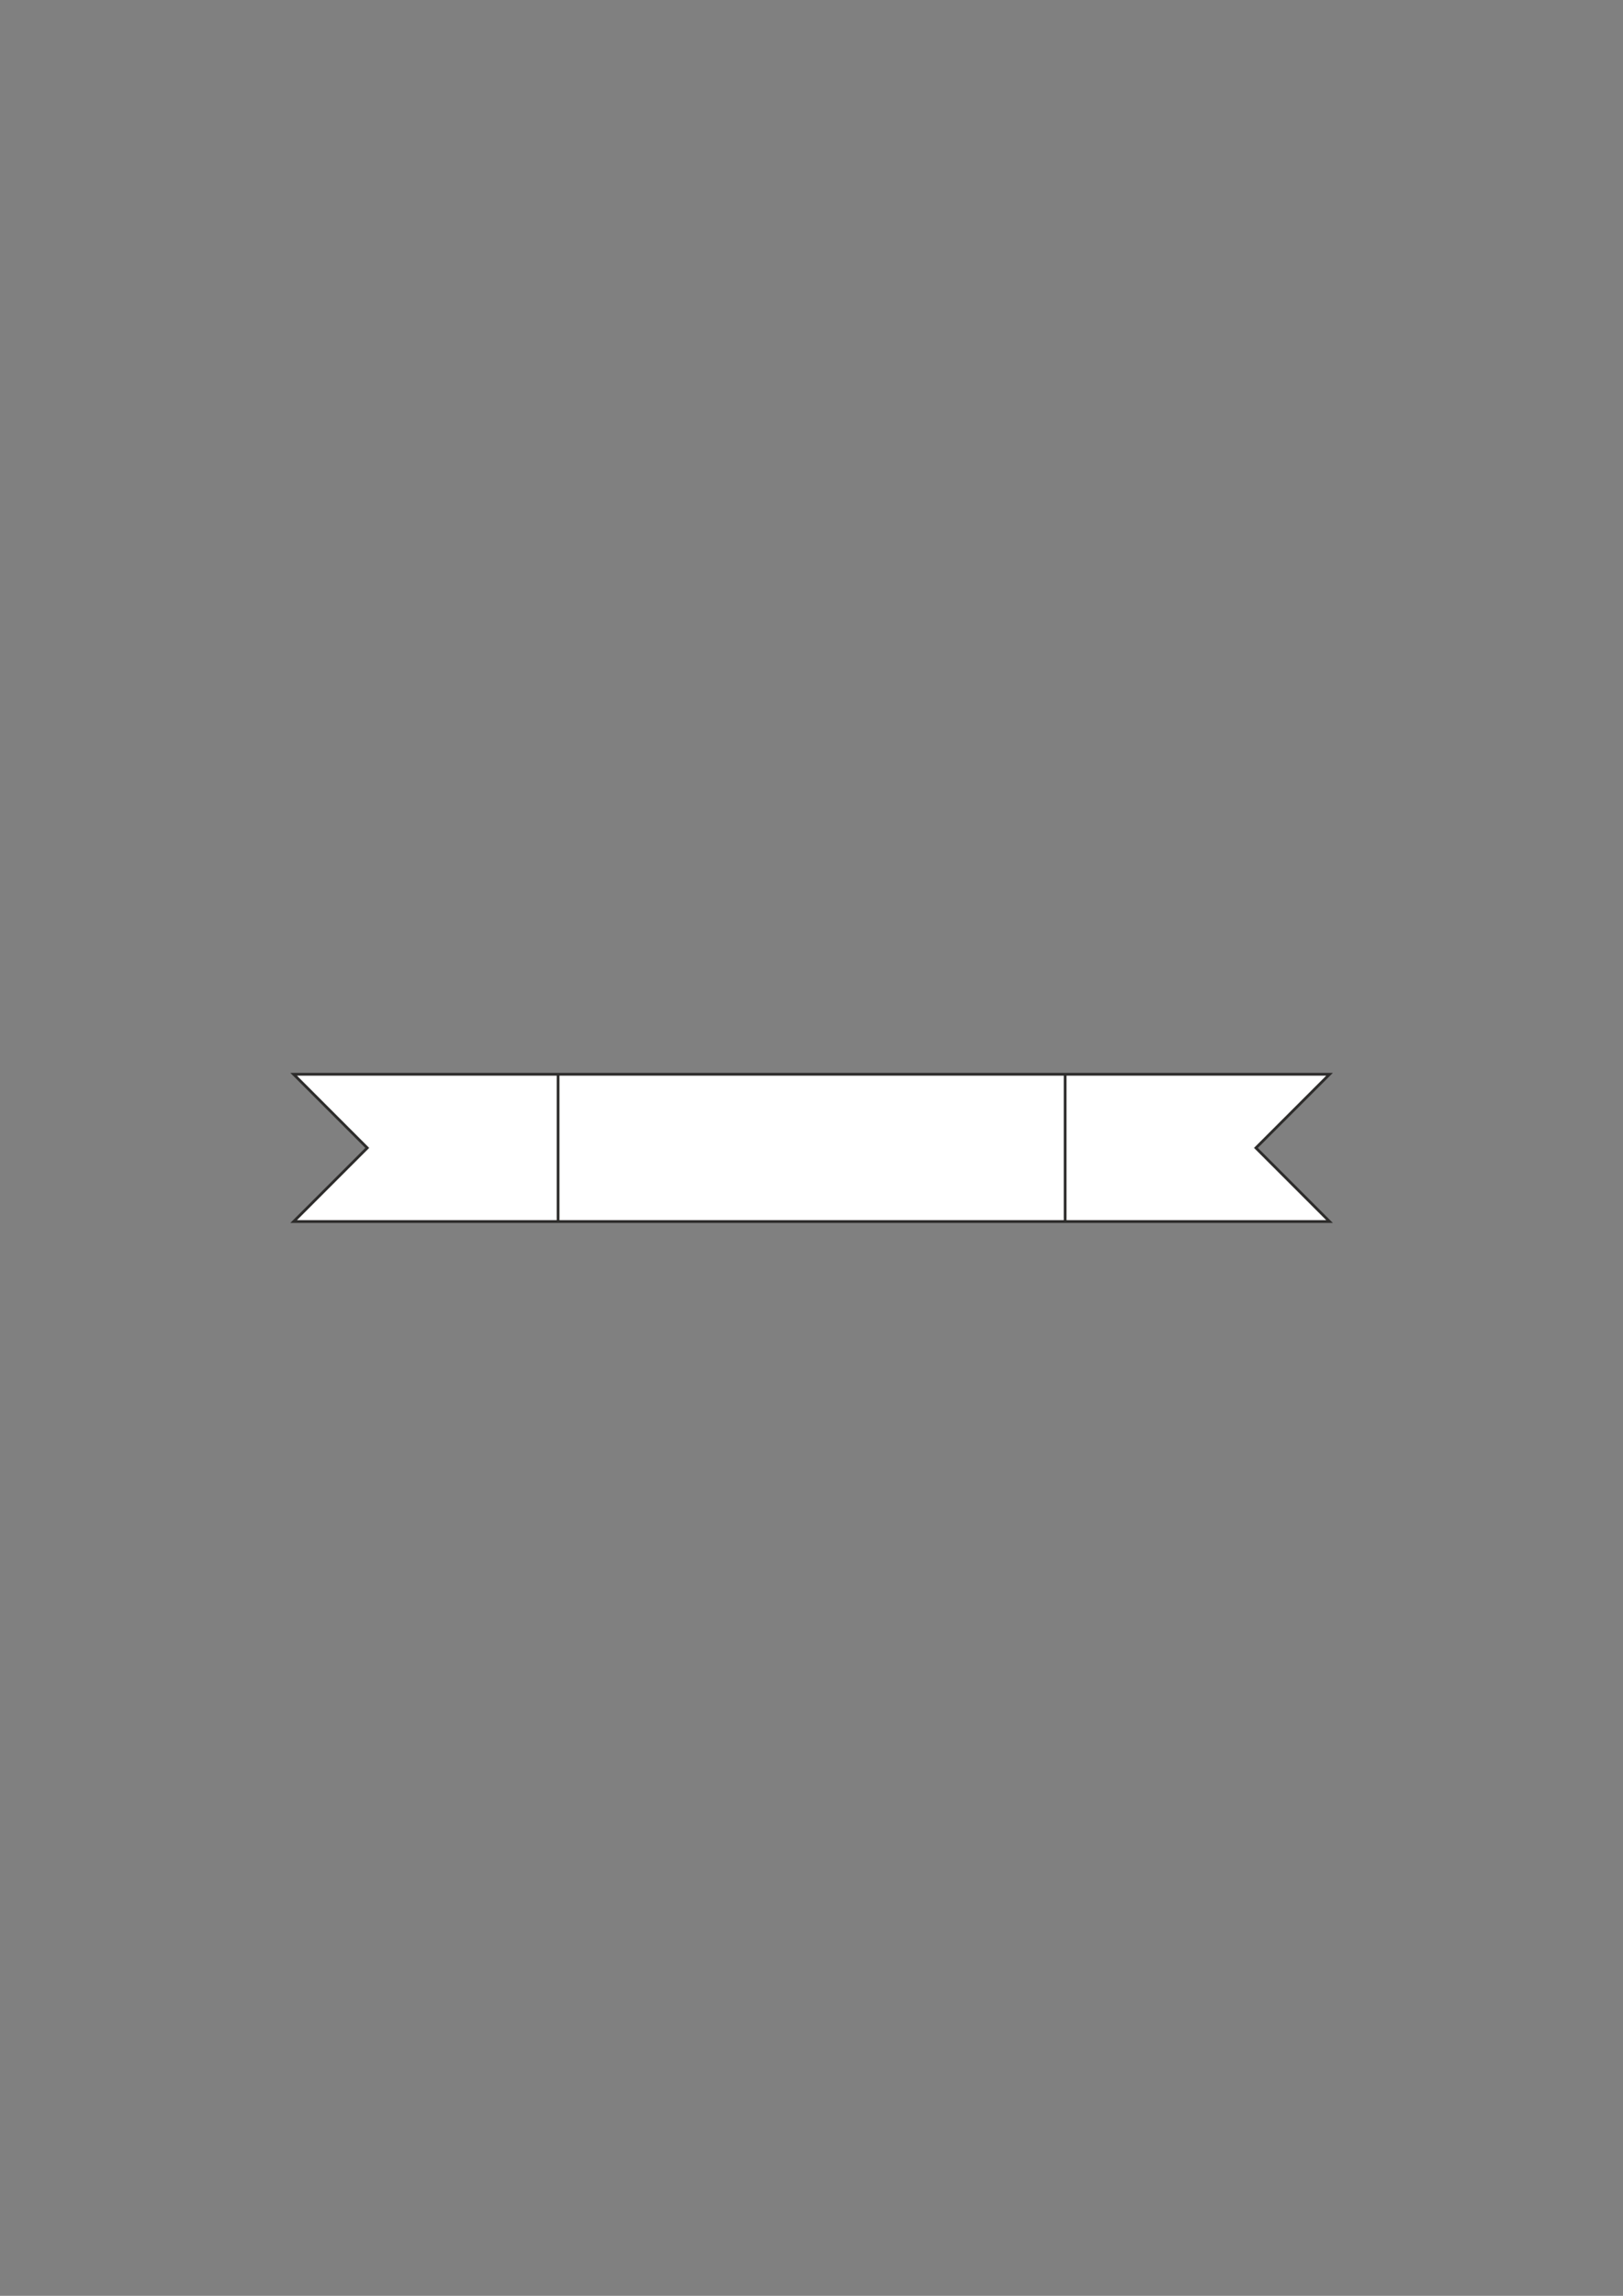 <?xml version="1.0" encoding="utf-8"?>
<!-- Created by UniConvertor 2.0rc4 (https://sk1project.net/) -->
<svg xmlns="http://www.w3.org/2000/svg" height="841.89pt" viewBox="0 0 595.276 841.89" width="595.276pt" version="1.1" xmlns:xlink="http://www.w3.org/1999/xlink" id="dbd23861-f608-11ea-9a2b-dcc15c148e23">

<rect x="0" y="0" width="595.276" height="841.89" fill="#808080" stroke="none"/>

<g>
	<path style="stroke:#2d2c2b;stroke-width:1.008;stroke-miterlimit:10.433;fill:#ffffff;" d="M 297.638,393.945 L 487.646,393.945 460.646,420.945 487.646,447.945 297.638,447.945 107.702,447.945 134.702,420.945 107.702,393.945 297.638,393.945 Z" />
	<path style="stroke:#2d2c2b;stroke-width:1.008;stroke-miterlimit:10.433;fill:none;" d="M 204.686,393.945 L 204.686,447.945" />
	<path style="stroke:#2d2c2b;stroke-width:1.008;stroke-miterlimit:10.433;fill:none;" d="M 390.662,393.945 L 390.662,447.945" />
</g>
</svg>